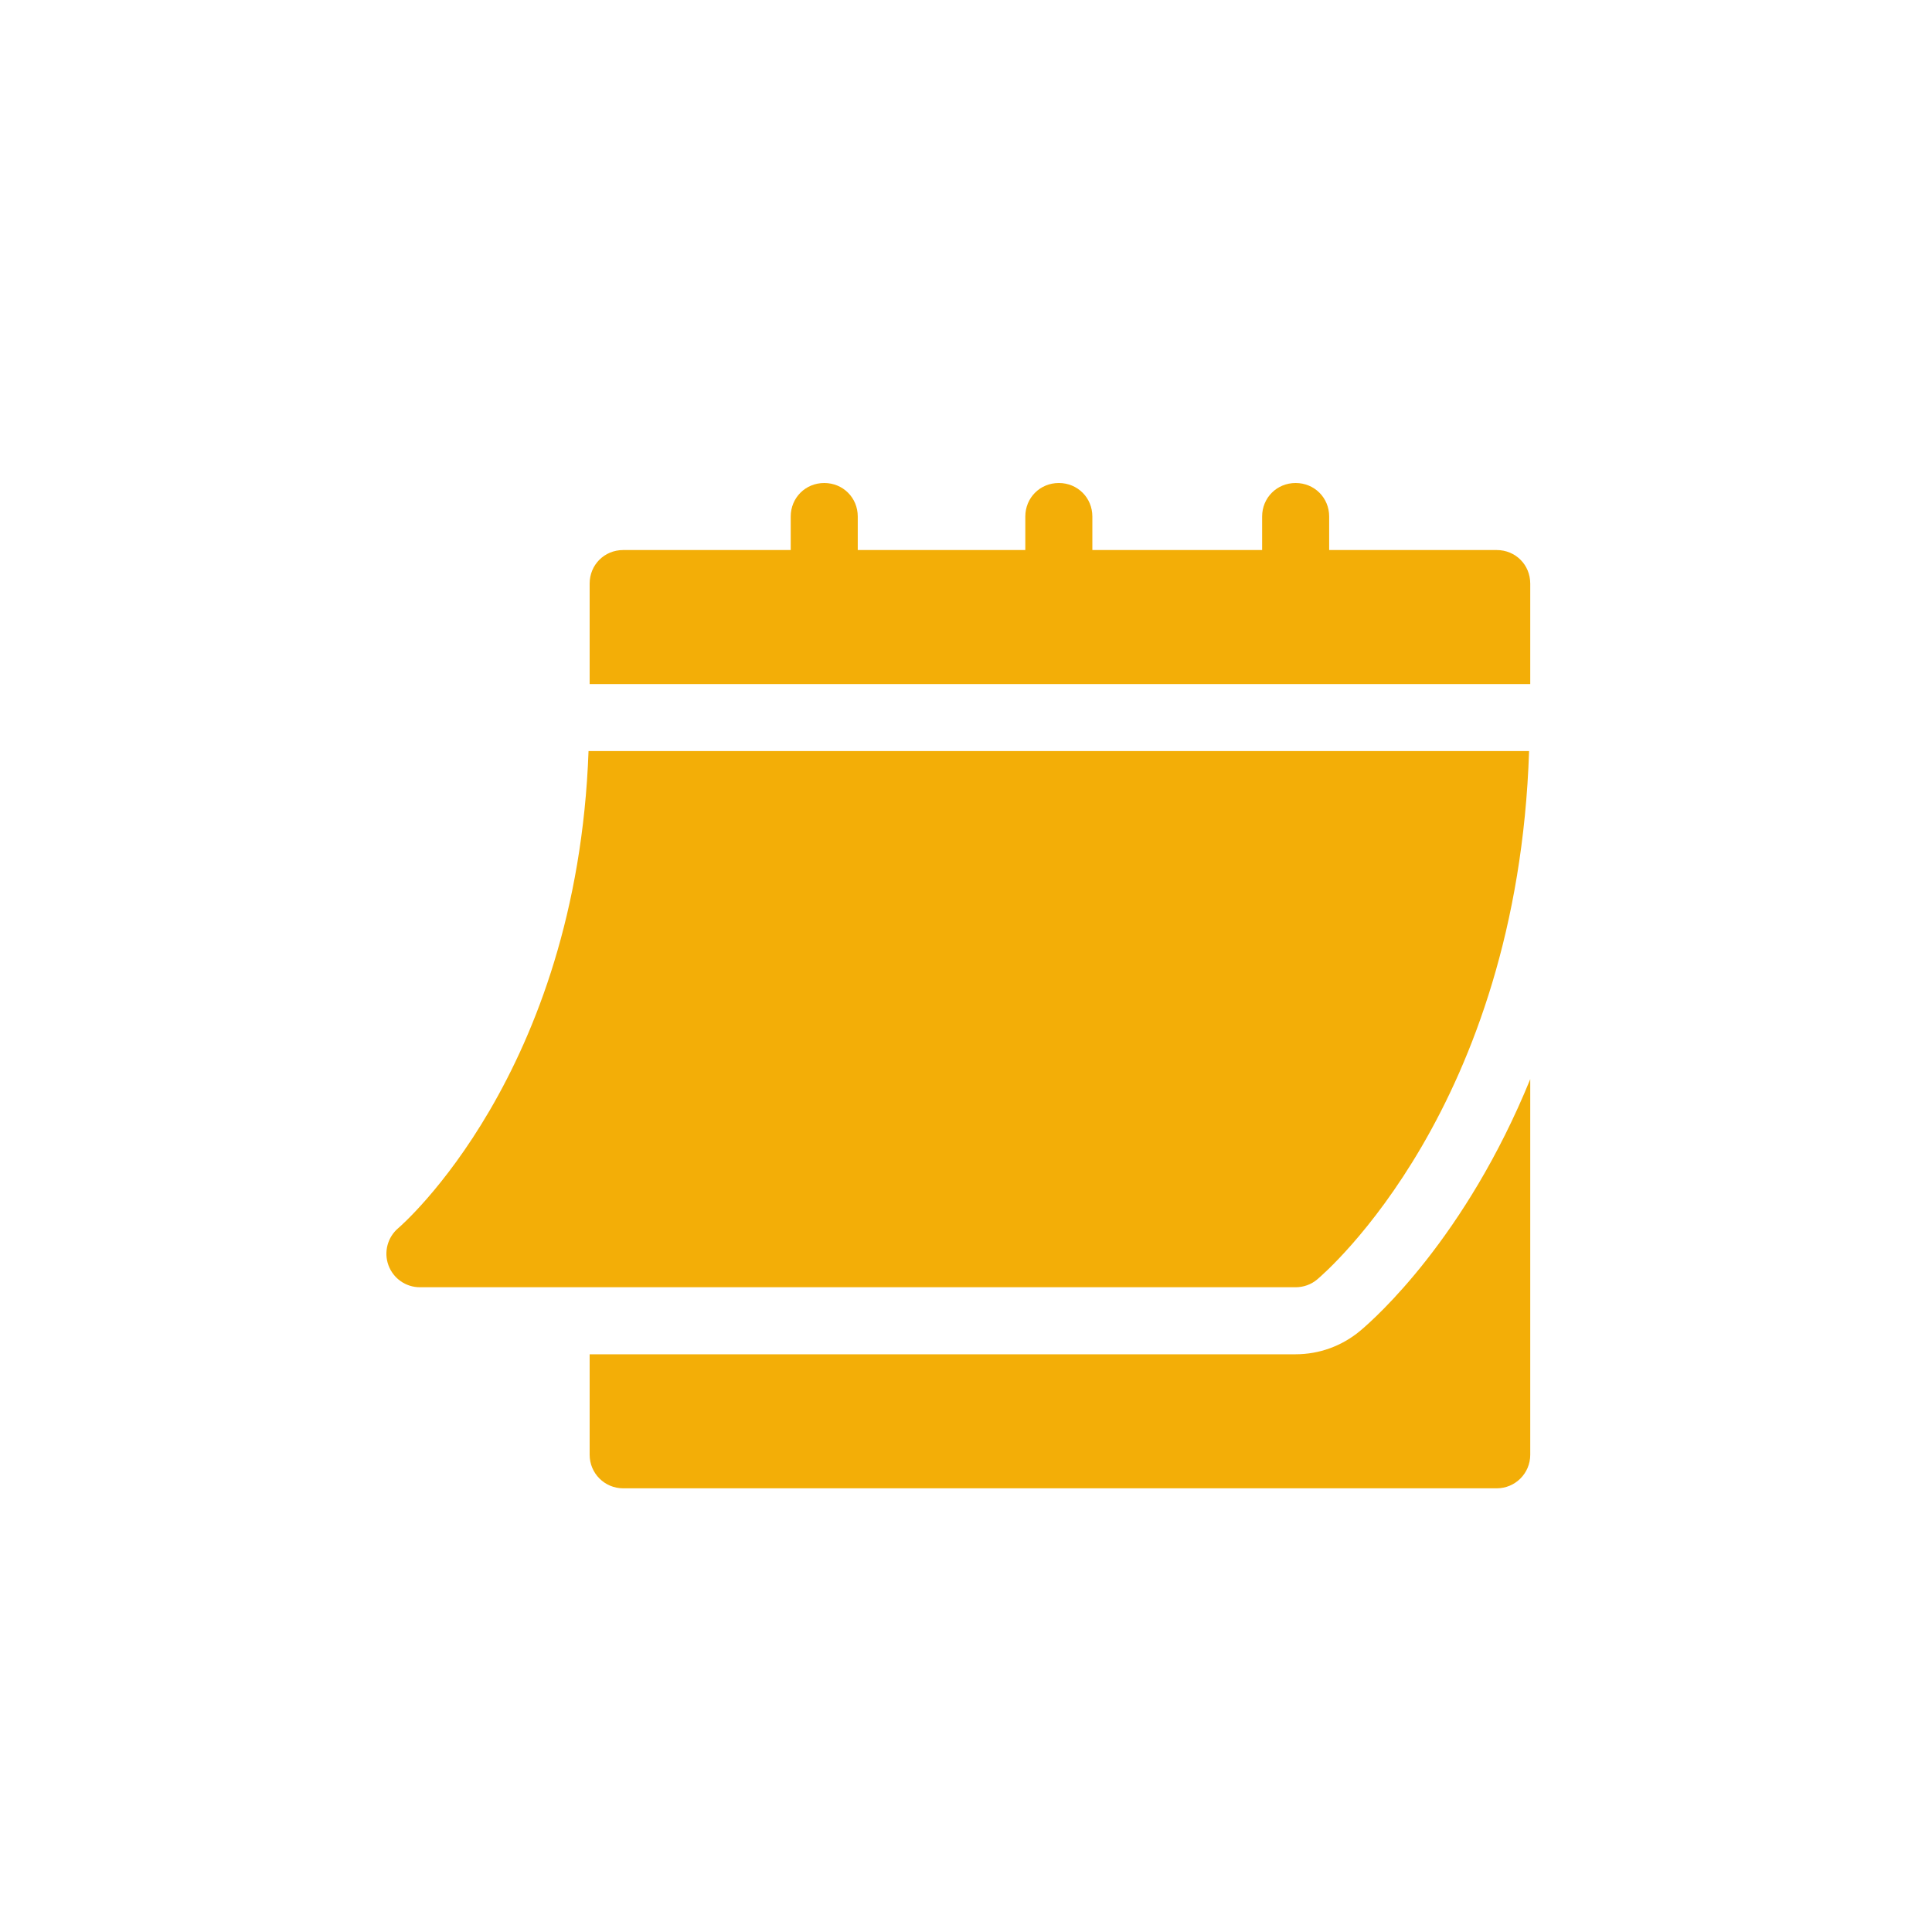 <svg width="40" height="40" viewBox="0 0 40 40" fill="none" xmlns="http://www.w3.org/2000/svg">
<path d="M8.693 26.651H26.825C26.987 26.651 27.145 26.595 27.269 26.491C27.443 26.345 31.416 22.927 31.658 15.55H12.185C11.944 22.247 8.285 25.394 8.247 25.426C8.024 25.614 7.942 25.922 8.042 26.195C8.142 26.468 8.401 26.651 8.693 26.651Z" fill="#F3AE07"/>
<path d="M30.988 11.388H27.519V10.694C27.519 10.305 27.213 10 26.825 10C26.436 10 26.131 10.305 26.131 10.694V11.388H22.616V10.694C22.616 10.305 22.31 10 21.922 10C21.533 10 21.228 10.305 21.228 10.694V11.388H17.759V10.694C17.759 10.305 17.454 10 17.065 10C16.677 10 16.371 10.305 16.371 10.694V11.388H12.902C12.514 11.388 12.208 11.693 12.208 12.082V14.163H31.682V12.082C31.682 11.693 31.376 11.388 30.988 11.388Z" fill="#F3AE07"/>
<path d="M28.16 27.554C27.784 27.868 27.311 28.039 26.825 28.039H12.208V30.12C12.208 30.504 12.519 30.814 12.902 30.814H30.988C31.371 30.814 31.682 30.504 31.682 30.12V22.343C30.344 25.625 28.477 27.289 28.16 27.554Z" fill="#F3AE07"/>
</svg>
